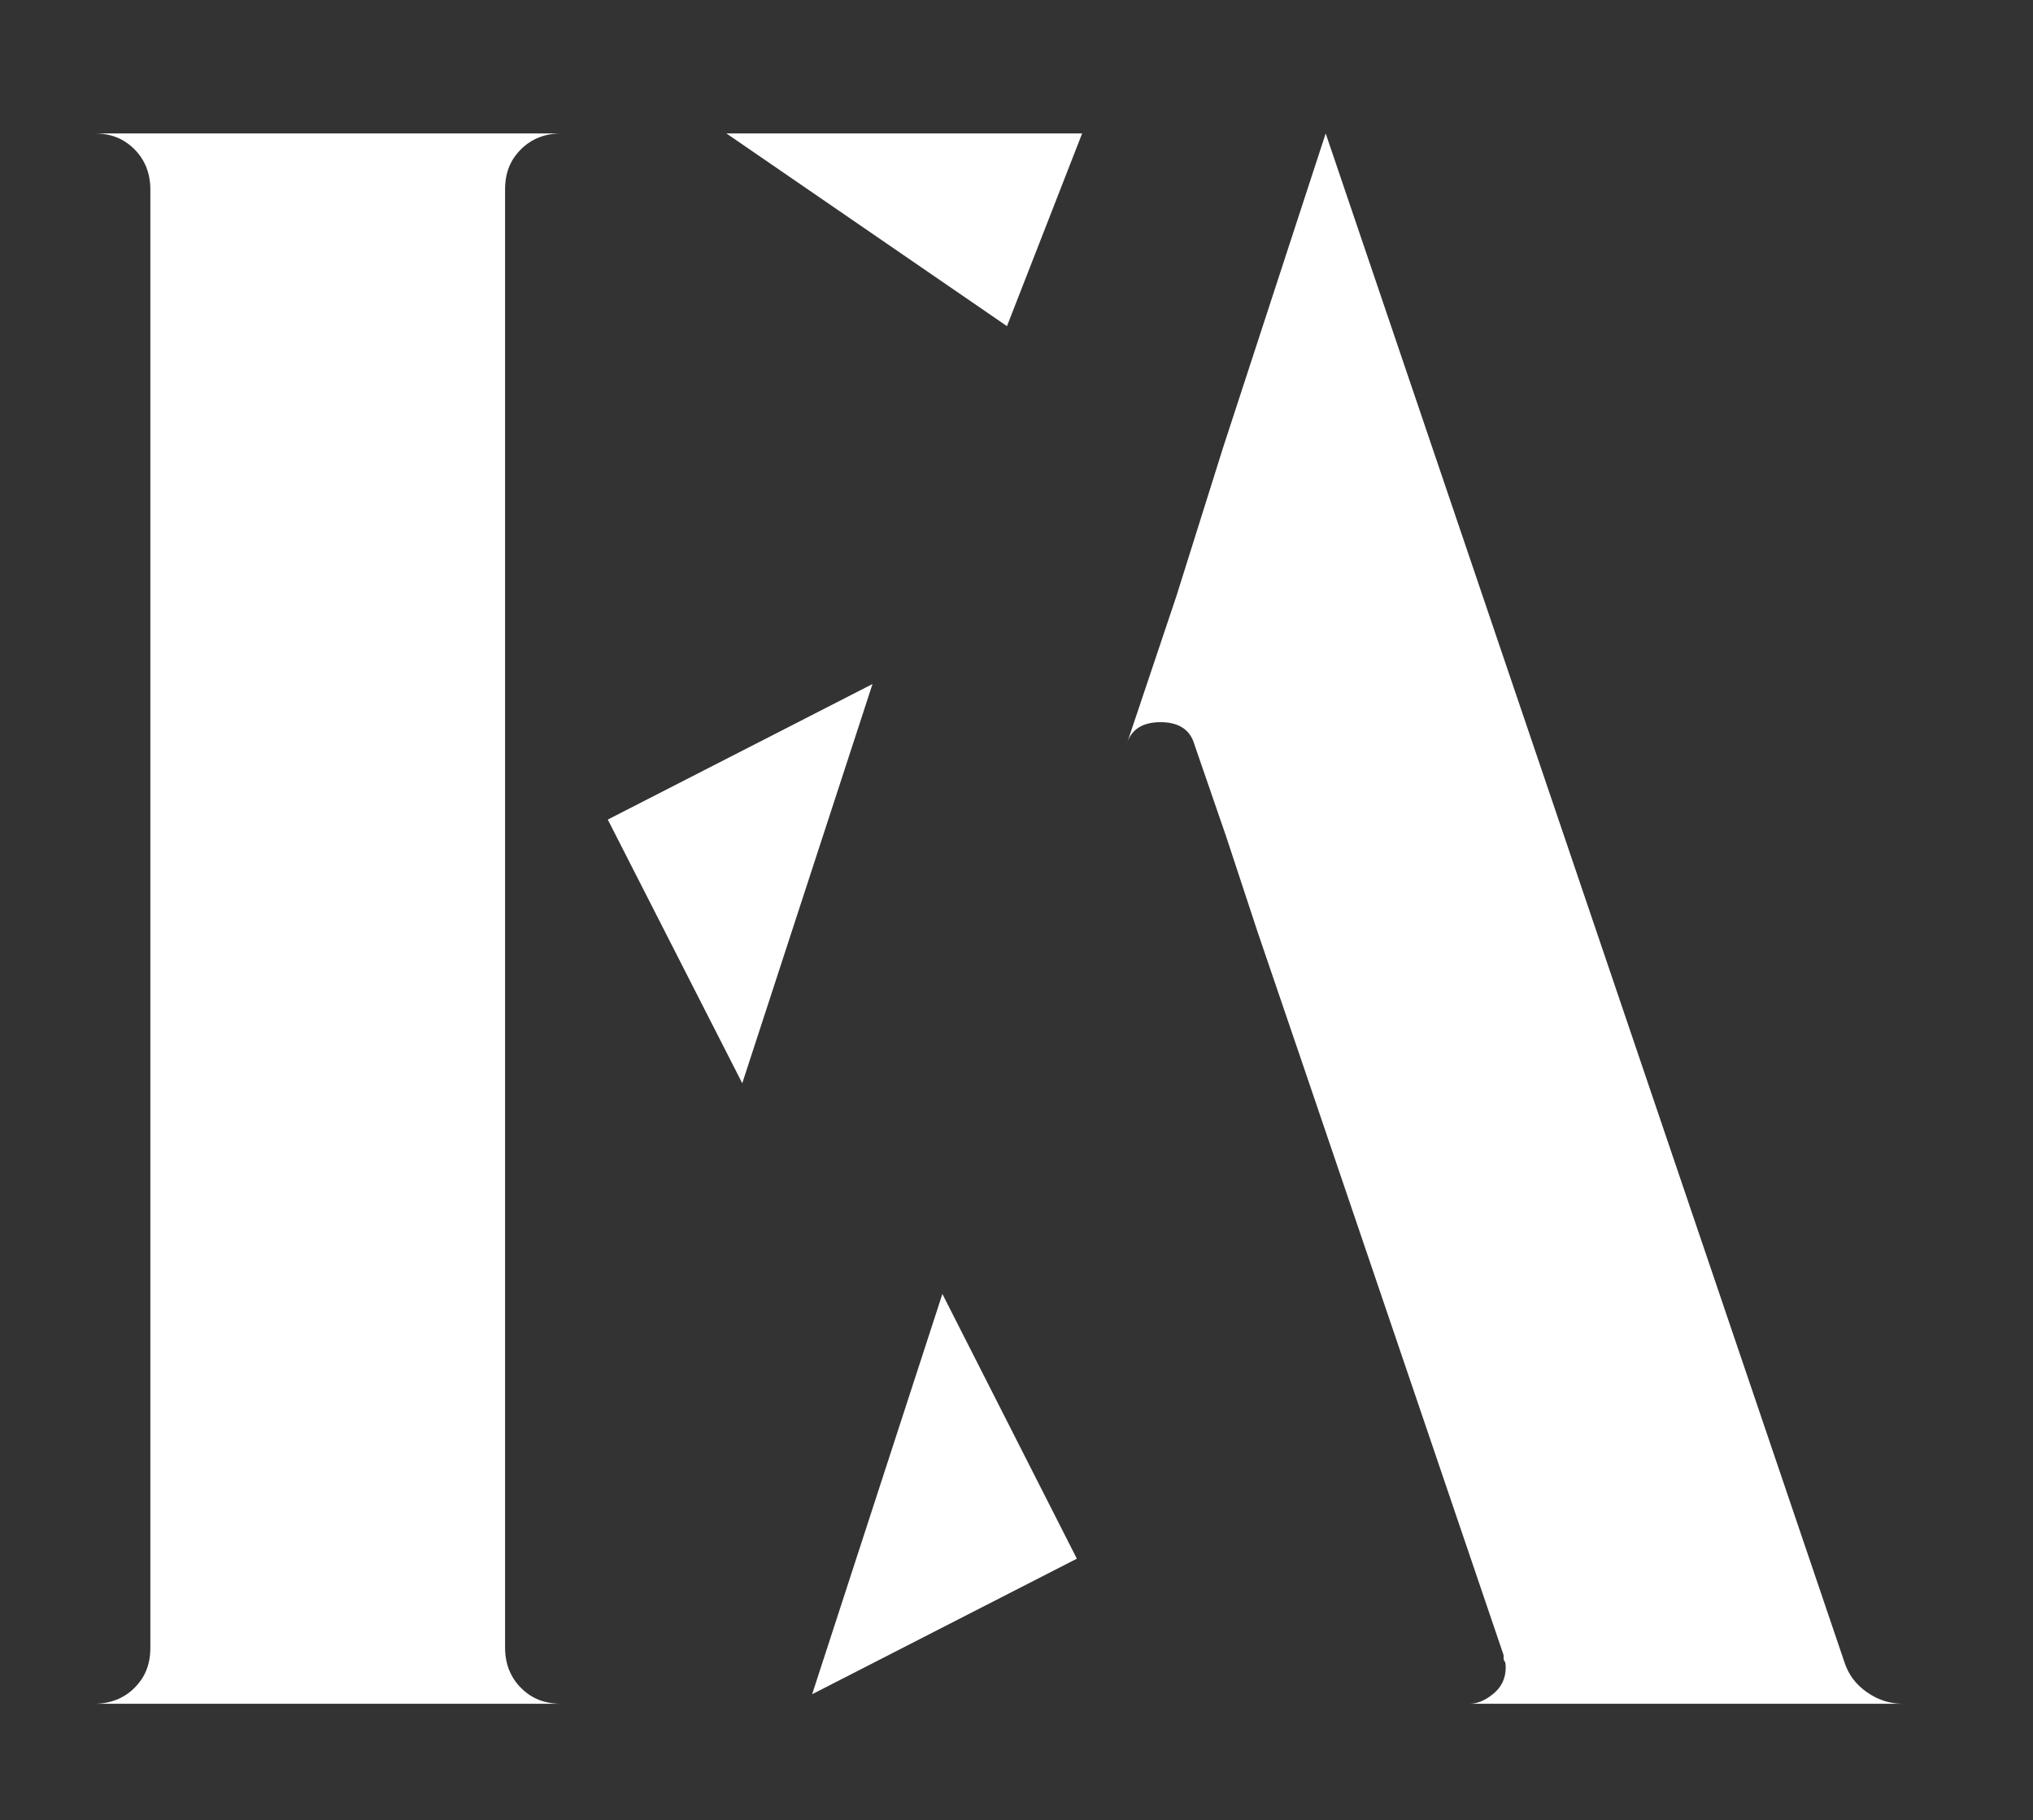 <?xml version="1.0" encoding="utf-8"?>
<!-- Generator: Adobe Illustrator 23.0.4, SVG Export Plug-In . SVG Version: 6.00 Build 0)  -->
<svg version="1.1" xmlns="http://www.w3.org/2000/svg" xmlns:xlink="http://www.w3.org/1999/xlink" x="0px" y="0px"
	 viewBox="0 0 192 171.9" xml:space="preserve">
<rect x="0" y="0" width="192" height="171.9" fill="#333333" stroke="none"/>
<g>
	<g>
		<path style="fill:#FFFFFF;" d="M66.1,12.6c0.1,0,0.2,0,0.3,0 M13.5,12.6H8.9c1.6,0,2.8,0.5,3.8,1.5c1,1,1.5,2.3,1.5,3.8v6.6v2.3
			V30v18.4v19.7v87.5c0,1.6-0.5,2.8-1.5,3.8c-1,1-2.3,1.5-3.8,1.5h4.7h9.9h24.8h4.7c-1.6,0-2.8-0.5-3.8-1.5c-1-1-1.5-2.3-1.5-3.8
			V68.1V48.4V17.9c0-1.6,0.5-2.8,1.5-3.8c1-1,2.3-1.5,3.8-1.5h-4.7H13.5z"/>
	</g>
	<polygon style="fill:#FFFFFF;" points="89,122.2 76.7,160 76.7,160 101.7,147.2 	"/>
	<polygon style="fill:#FFFFFF;" points="57.4,77.4 70.1,102.3 82.4,64.6 82.4,64.6 	"/>
	<polygon style="fill:#FFFFFF;" points="68.6,12.6 95.1,30.8 102.2,12.6 	"/>
	<g>
		<defs>
			<rect id="SVGID_1_" x="106.4" y="12.6" width="73.3" height="148.3"/>
		</defs>
		<clipPath id="SVGID_2_">
			<use xlink:href="#SVGID_1_"  style="overflow:visible;"/>
		</clipPath>
		<path style="clip-path:url(#SVGID_2_);fill:#FFFFFF;" d="M111.1,56.3l-4.7,14c0.4-1.4,1.5-2.1,3.2-2.1c1.7,0,2.8,0.7,3.2,2.1
			l3,8.7l3,9.1l4.4,12.9l18.8,55.3c0,0.3,0,0.5,0.1,0.6c0.1,0.1,0.1,0.4,0.1,0.6c0,1-0.4,1.8-1.1,2.4c-0.7,0.6-1.5,1-2.3,1h3.4h34.3
			h3.2c-1.3,0-2.4-0.4-3.4-1.1c-1-0.7-1.7-1.6-2.1-2.8L125.2,12.6l-9.7,29.7L111.1,56.3z"/>
	</g>
</g>
</svg>